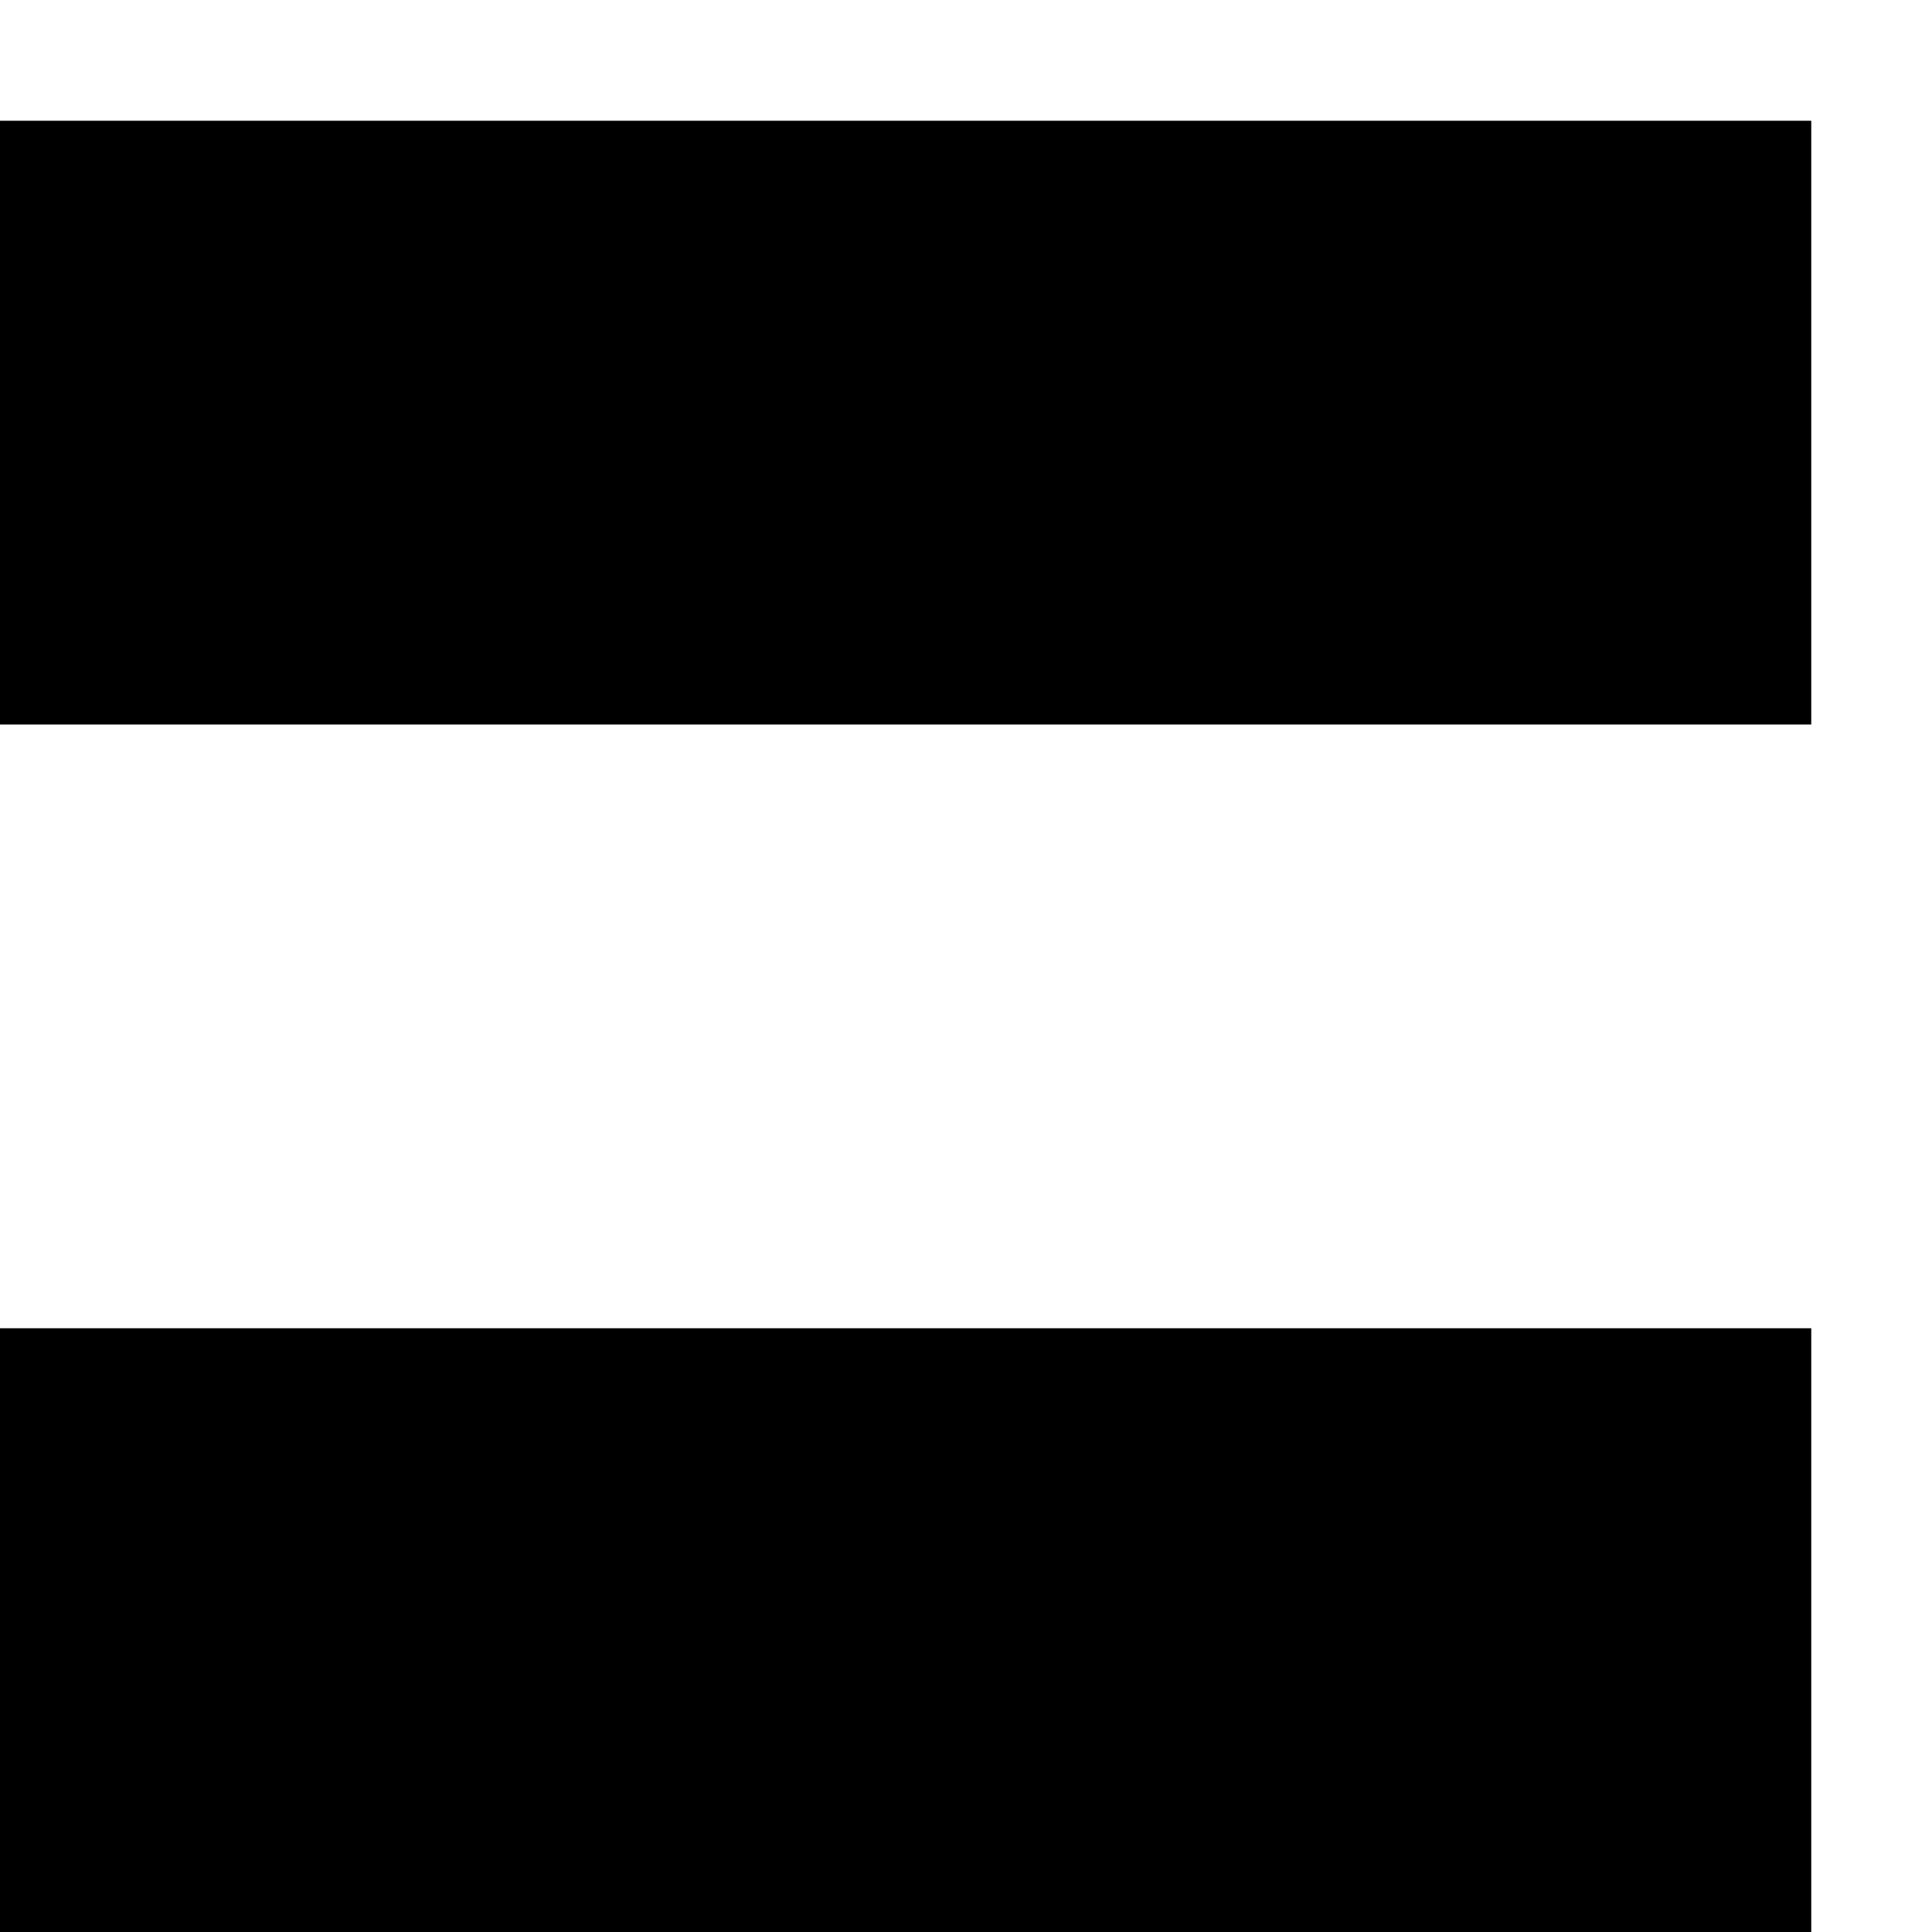 <?xml version="1.0" standalone="no"?>
<!DOCTYPE svg PUBLIC "-//W3C//DTD SVG 20010904//EN"
 "http://www.w3.org/TR/2001/REC-SVG-20010904/DTD/svg10.dtd">
<svg version="1.0" xmlns="http://www.w3.org/2000/svg"
 width="16pt" height="16pt" viewBox="0 0 16 16"
 preserveAspectRatio="xMidYMid meet">
<g transform="translate(0,16) scale(0.005,-0.005)"
fill="#000000" stroke="none">
<path d="M0 2500 l0 -500 1500 0 1500 0 0 500 0 500 -1500 0 -1500 0 0 -500z"/>
<path d="M0 500 l0 -500 1500 0 1500 0 0 500 0 500 -1500 0 -1500 0 0 -500z"/>
</g>
</svg>
